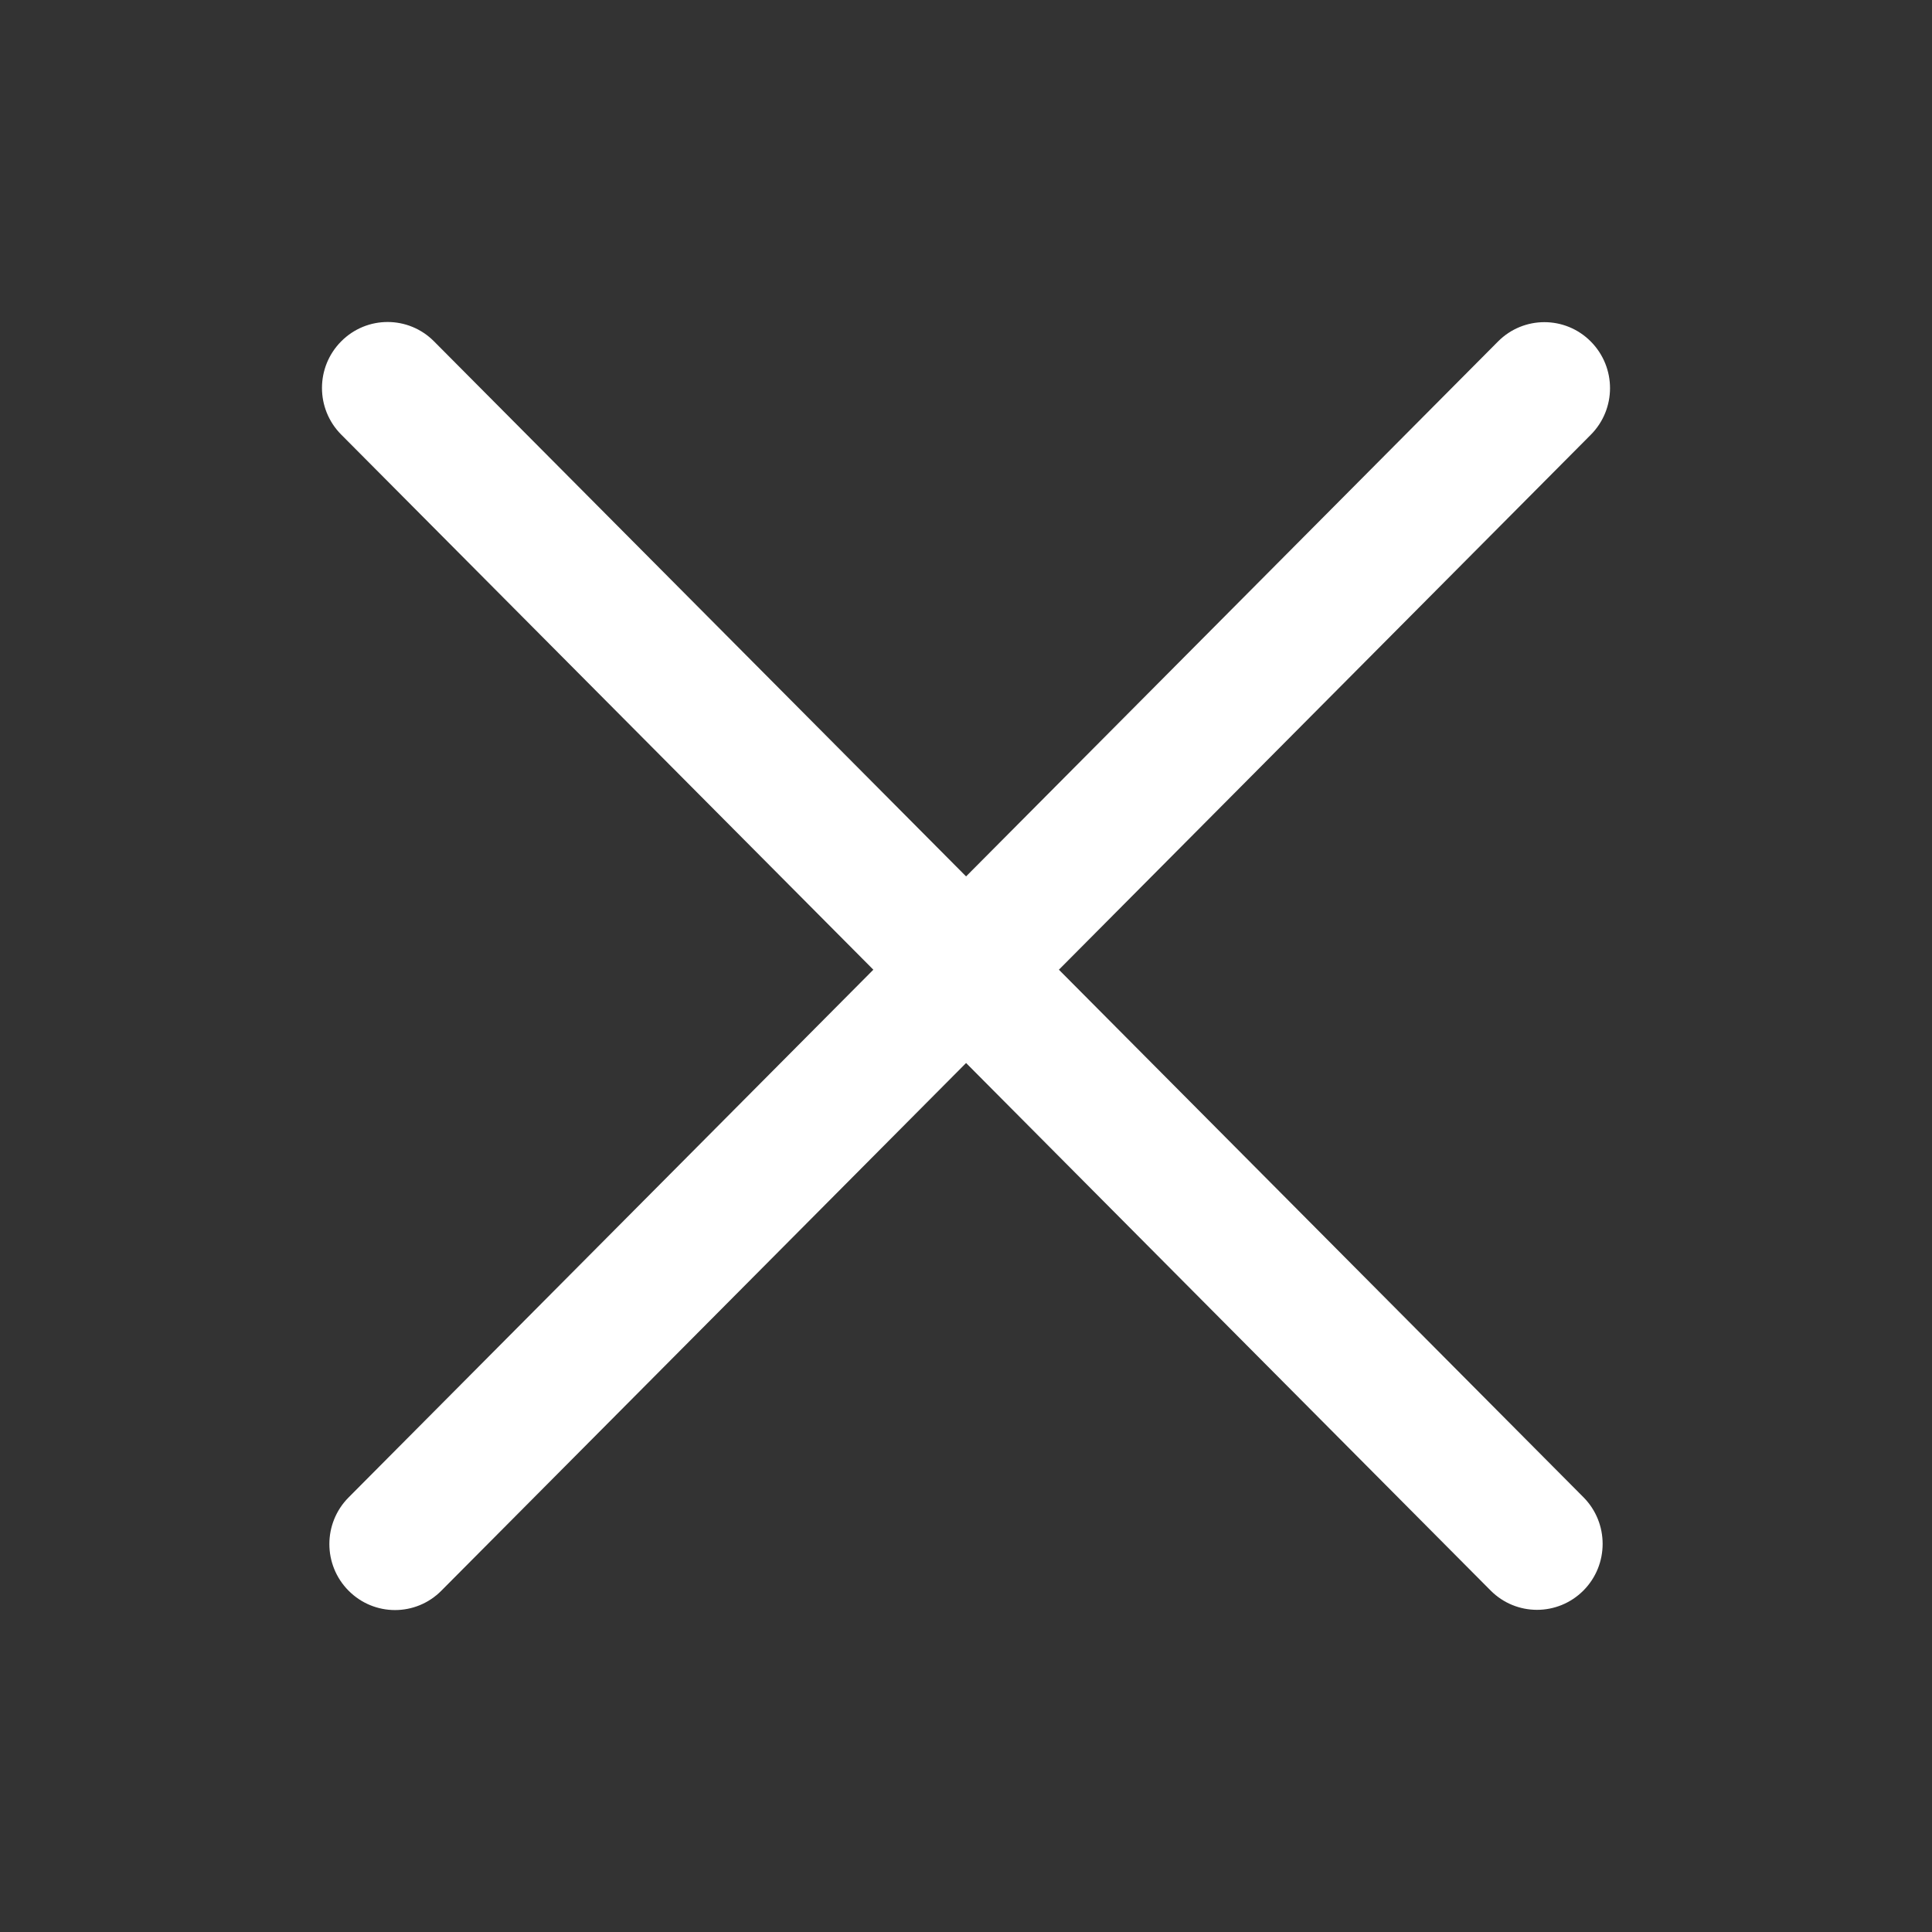 <svg width="24" height="24" viewBox="0 0 24 24" fill="none" xmlns="http://www.w3.org/2000/svg">
<rect x="0" y="0" width="24" height="24" fill="#333333" stroke="none"/>
<path fill-rule="evenodd" clip-rule="evenodd" d="M5.391 4.24C5.073 3.92 4.557 3.92 4.239 4.24C3.92 4.56 3.92 5.079 4.239 5.399L10.849 12.046L4.33 18.602C4.012 18.922 4.012 19.44 4.33 19.76C4.649 20.081 5.165 20.081 5.483 19.76L12.001 13.205L18.517 19.758C18.835 20.078 19.351 20.078 19.67 19.758C19.988 19.438 19.988 18.919 19.67 18.599L13.154 12.046L19.761 5.401C20.08 5.081 20.08 4.563 19.761 4.242C19.443 3.922 18.927 3.922 18.609 4.242L12.001 10.887L5.391 4.24Z" fill="white"/>
</svg>
